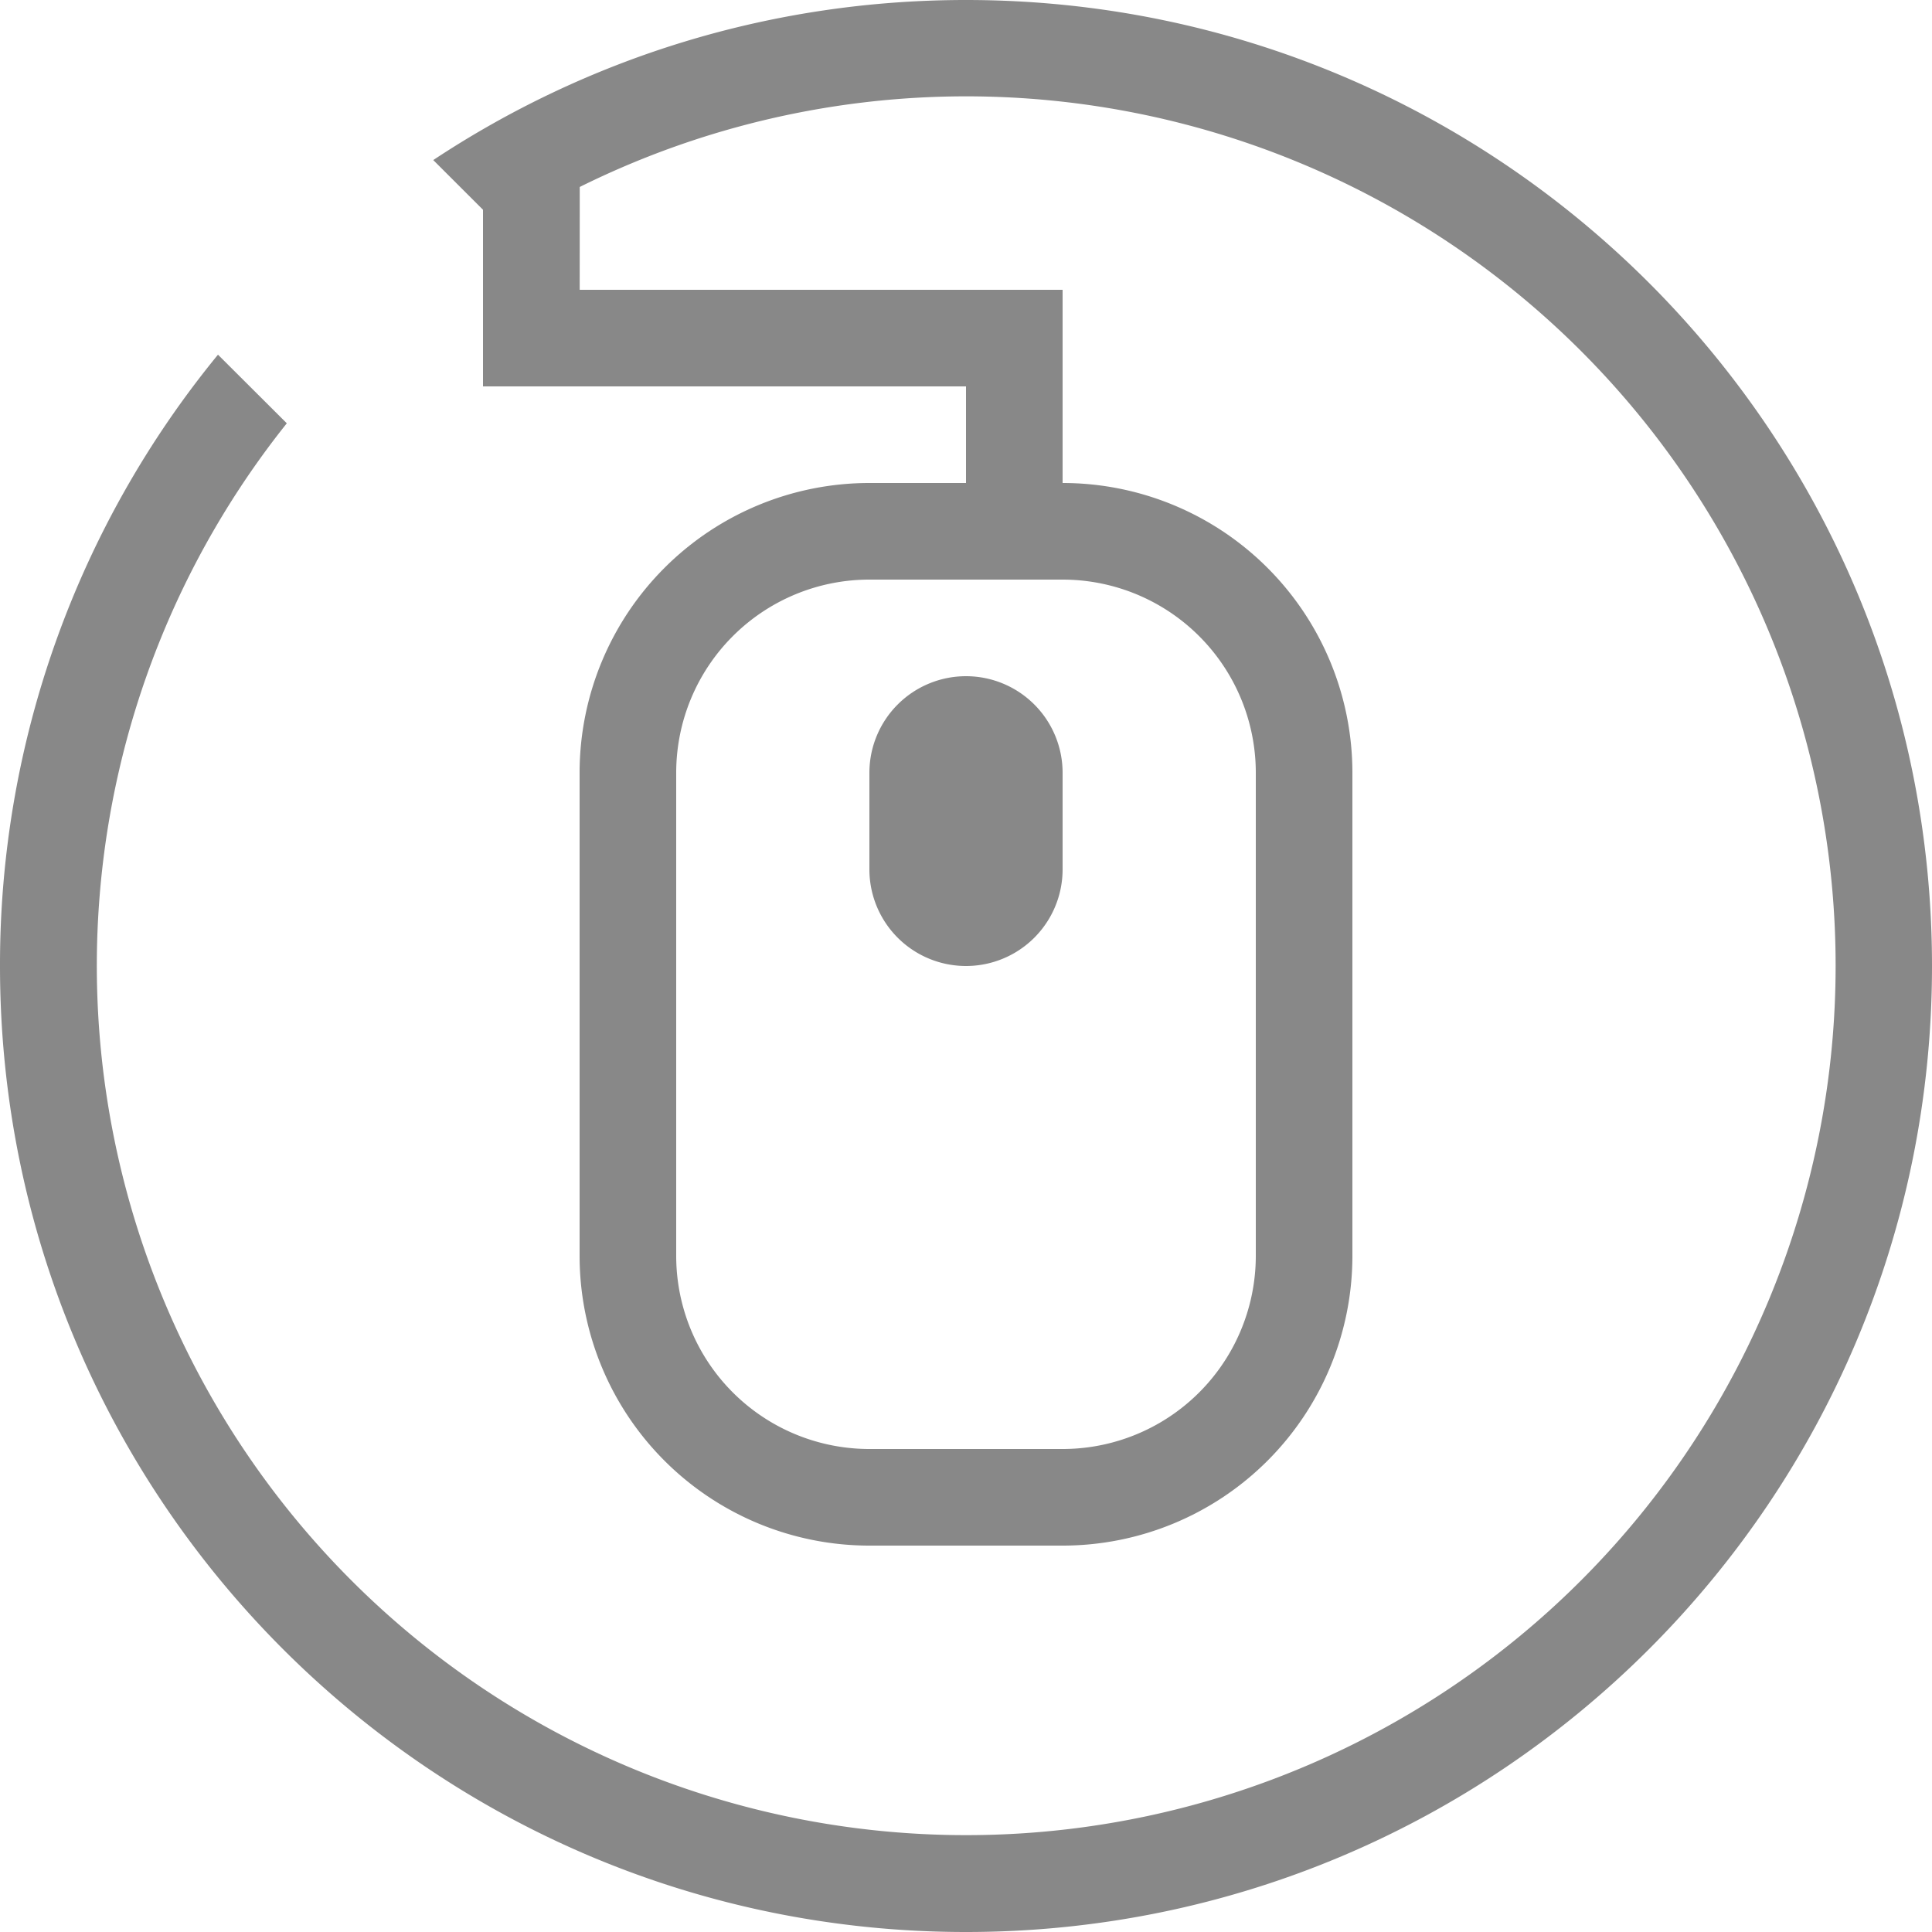 <svg width='20' height='20' xmlns='http://www.w3.org/2000/svg'><g fill='none' fill-rule='evenodd'><path d='M10 5V4H5V1.393L6.002 1l-.001 2H11v2a3 3 0 013 3v5a3 3 0 01-3 3H9a3 3 0 01-3-3V8a3 3 0 013-3h1zm0 1H9a2 2 0 00-2 2v5a2 2 0 002 2h2a2 2 0 002-2V8a2 2 0 00-2-2h-1zm0 1a1 1 0 011 1v1a1 1 0 11-2 0V8a1 1 0 011-1z' fill='#888' fill-rule='nonzero'/><path d='M2.257 3.671A9.959 9.959 0 000 10c0 5.523 4.477 10 10 10s10-4.477 10-10S15.523 0 10 0C7.962 0 6.066.61 4.485 1.657l.724.723a9 9 0 11-2.24 2.002l-.712-.71z' fill='#888' fill-rule='nonzero'/></g></svg>